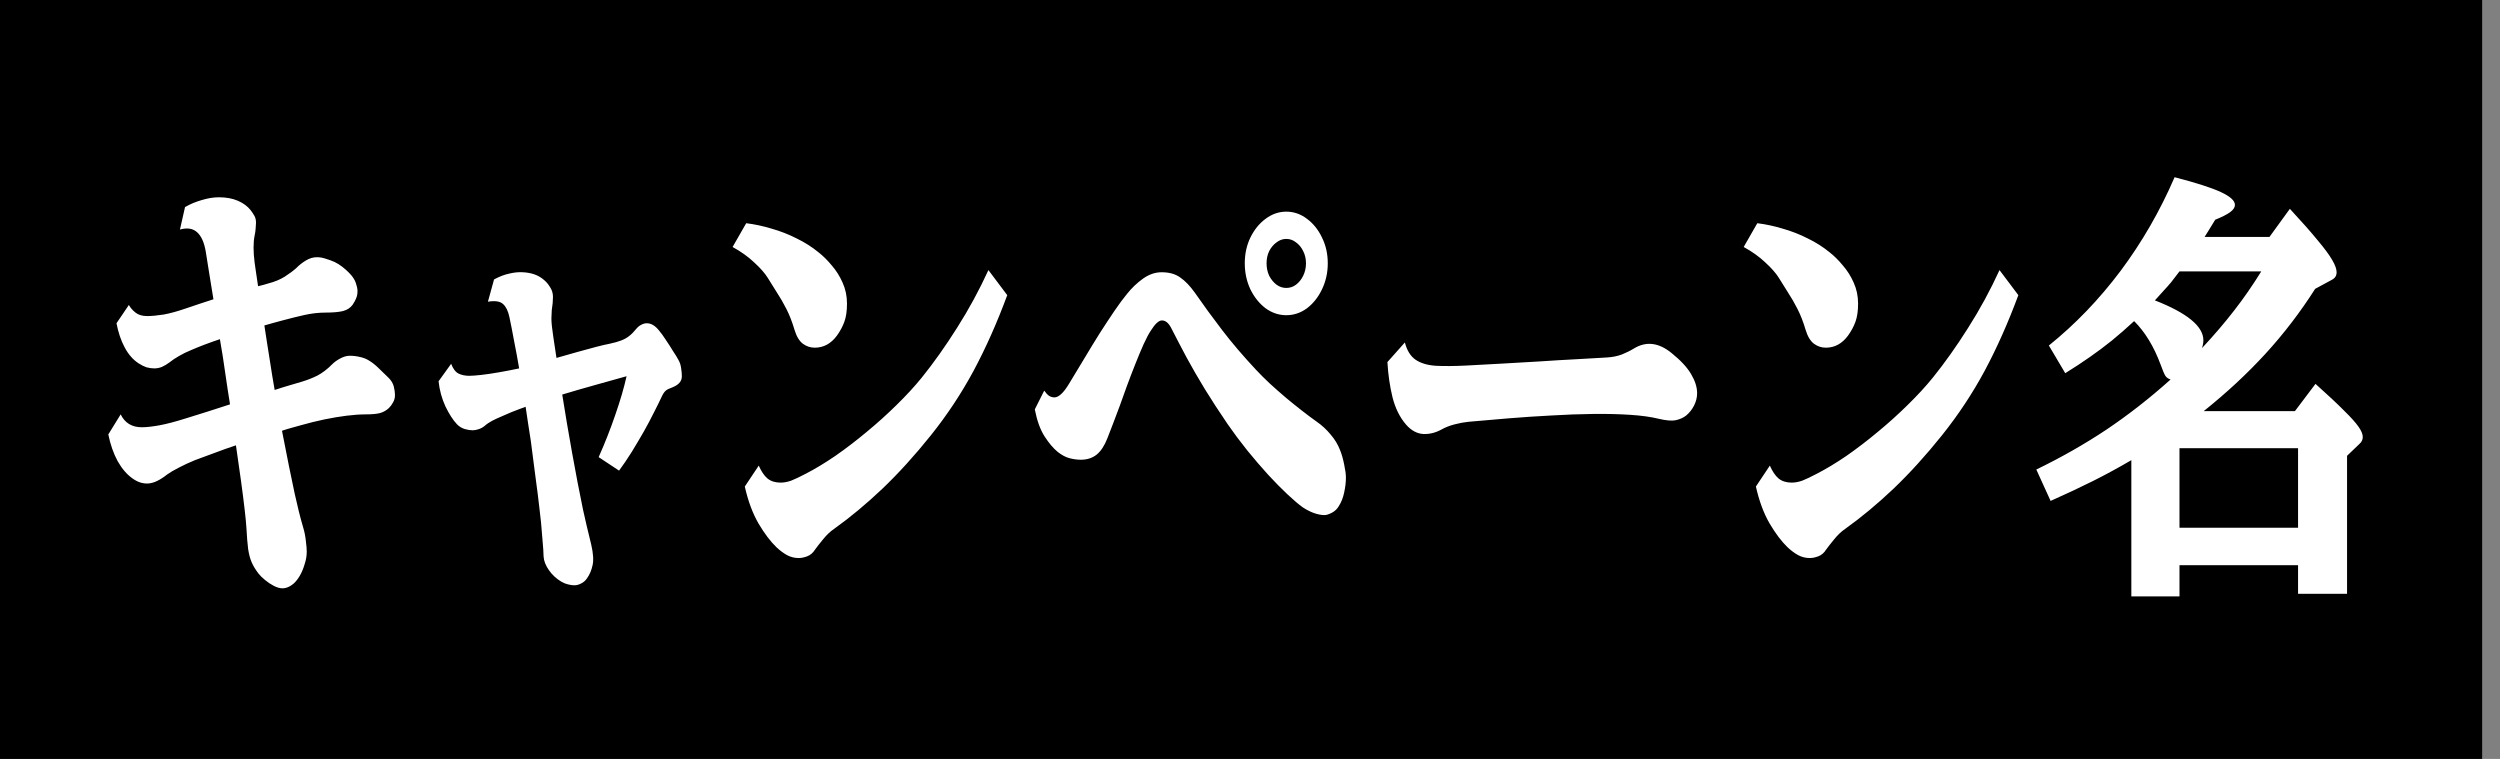 <svg width="112" height="34" viewBox="0 0 112 34" fill="none" xmlns="http://www.w3.org/2000/svg">
<rect x="0" y="0" width="112" height="34" fill="#808080" stroke="none"/>
<rect width="111.2" height="34" fill="black"/>
<path d="M15.664 15.938C15.825 15.938 15.984 15.957 16.141 15.996C16.297 16.029 16.443 16.09 16.578 16.182C16.703 16.26 16.838 16.37 16.984 16.514C17.135 16.657 17.276 16.794 17.406 16.924C17.526 17.041 17.604 17.171 17.641 17.314C17.677 17.458 17.695 17.585 17.695 17.695C17.695 17.819 17.667 17.93 17.609 18.027C17.557 18.125 17.495 18.21 17.422 18.281C17.312 18.385 17.18 18.46 17.023 18.506C16.872 18.545 16.659 18.564 16.383 18.564C16.133 18.564 15.849 18.584 15.531 18.623C15.219 18.662 14.888 18.717 14.539 18.789C14.195 18.861 13.852 18.945 13.508 19.043C13.378 19.082 13.237 19.121 13.086 19.16C12.94 19.199 12.789 19.245 12.633 19.297C12.742 19.863 12.846 20.391 12.945 20.879C13.044 21.361 13.13 21.774 13.203 22.119C13.26 22.38 13.32 22.637 13.383 22.891C13.445 23.145 13.513 23.395 13.586 23.643C13.643 23.831 13.682 24.03 13.703 24.238C13.729 24.44 13.742 24.6 13.742 24.717C13.742 24.899 13.711 25.085 13.648 25.273C13.591 25.469 13.521 25.638 13.438 25.781C13.323 25.983 13.195 26.13 13.055 26.221C12.919 26.312 12.787 26.357 12.656 26.357C12.542 26.357 12.414 26.322 12.273 26.25C12.133 26.178 12 26.09 11.875 25.986C11.755 25.889 11.659 25.794 11.586 25.703C11.456 25.534 11.354 25.368 11.281 25.205C11.208 25.042 11.154 24.84 11.117 24.6C11.086 24.359 11.06 24.04 11.039 23.643C11.029 23.467 11.003 23.197 10.961 22.832C10.919 22.467 10.865 22.038 10.797 21.543C10.729 21.048 10.654 20.518 10.57 19.951C10.253 20.055 9.94 20.166 9.633 20.283C9.326 20.394 9.026 20.505 8.734 20.615C8.479 20.719 8.24 20.83 8.016 20.947C7.797 21.058 7.62 21.162 7.484 21.26C7.328 21.384 7.182 21.478 7.047 21.543C6.917 21.608 6.786 21.647 6.656 21.66C6.536 21.667 6.419 21.654 6.305 21.621C6.19 21.588 6.068 21.527 5.938 21.436C5.688 21.26 5.466 21.003 5.273 20.664C5.086 20.319 4.945 19.919 4.852 19.463L5.406 18.564C5.594 18.949 5.909 19.141 6.352 19.141C6.565 19.141 6.831 19.111 7.148 19.053C7.466 18.994 7.862 18.89 8.336 18.74C8.648 18.643 8.971 18.542 9.305 18.438C9.638 18.327 9.971 18.219 10.305 18.115C10.273 17.9 10.24 17.686 10.203 17.471C10.172 17.256 10.141 17.044 10.109 16.836C10.026 16.237 9.94 15.69 9.852 15.195C9.383 15.352 8.953 15.514 8.562 15.684C8.37 15.762 8.19 15.85 8.023 15.947C7.862 16.038 7.716 16.136 7.586 16.24C7.482 16.318 7.372 16.384 7.258 16.436C7.148 16.481 7.034 16.504 6.914 16.504C6.799 16.504 6.682 16.488 6.562 16.455C6.448 16.416 6.331 16.357 6.211 16.279C5.961 16.116 5.753 15.879 5.586 15.566C5.419 15.254 5.297 14.893 5.219 14.482L5.773 13.662C5.841 13.786 5.94 13.9 6.07 14.004C6.201 14.108 6.375 14.16 6.594 14.16C6.792 14.16 7.036 14.137 7.328 14.092C7.62 14.04 7.971 13.942 8.383 13.799C8.57 13.734 8.763 13.669 8.961 13.604C9.159 13.538 9.359 13.473 9.562 13.408C9.49 12.959 9.424 12.559 9.367 12.207C9.31 11.849 9.26 11.54 9.219 11.279C9.151 10.869 9.023 10.579 8.836 10.41C8.648 10.234 8.391 10.192 8.062 10.283L8.289 9.277C8.513 9.147 8.76 9.043 9.031 8.965C9.307 8.88 9.565 8.838 9.805 8.838C10.133 8.838 10.417 8.89 10.656 8.994C10.896 9.098 11.083 9.235 11.219 9.404C11.281 9.482 11.338 9.567 11.391 9.658C11.443 9.743 11.469 9.85 11.469 9.98C11.469 10.046 11.463 10.13 11.453 10.234C11.448 10.332 11.432 10.44 11.406 10.557C11.344 10.869 11.344 11.27 11.406 11.758C11.422 11.875 11.443 12.021 11.469 12.197C11.495 12.373 11.526 12.581 11.562 12.822C11.641 12.803 11.719 12.783 11.797 12.764C11.875 12.738 11.953 12.715 12.031 12.695C12.307 12.624 12.55 12.523 12.758 12.393C12.971 12.256 13.146 12.126 13.281 12.002C13.401 11.878 13.542 11.768 13.703 11.67C13.865 11.572 14.029 11.523 14.195 11.523C14.331 11.523 14.463 11.546 14.594 11.592C14.729 11.631 14.862 11.68 14.992 11.738C15.112 11.797 15.227 11.868 15.336 11.953C15.445 12.038 15.544 12.126 15.633 12.217C15.784 12.367 15.885 12.516 15.938 12.666C15.99 12.816 16.016 12.94 16.016 13.037C16.016 13.161 15.997 13.265 15.961 13.35C15.93 13.434 15.878 13.532 15.805 13.643C15.706 13.786 15.56 13.883 15.367 13.935C15.18 13.981 14.917 14.004 14.578 14.004C14.276 14.004 13.963 14.04 13.641 14.111C13.323 14.183 12.995 14.264 12.656 14.355C12.526 14.388 12.393 14.424 12.258 14.463C12.122 14.502 11.984 14.541 11.844 14.58C11.88 14.821 11.919 15.075 11.961 15.342C12.003 15.609 12.047 15.889 12.094 16.182C12.13 16.396 12.164 16.611 12.195 16.826C12.232 17.041 12.268 17.256 12.305 17.471C12.518 17.399 12.727 17.334 12.93 17.275C13.133 17.217 13.331 17.158 13.523 17.1C13.763 17.028 13.995 16.937 14.219 16.826C14.443 16.709 14.664 16.54 14.883 16.318C14.971 16.227 15.088 16.143 15.234 16.064C15.385 15.98 15.529 15.938 15.664 15.938ZM23.43 12.197C23.82 12.217 24.133 12.331 24.367 12.539C24.466 12.617 24.557 12.725 24.641 12.861C24.729 12.992 24.773 13.138 24.773 13.301C24.773 13.477 24.755 13.675 24.719 13.896C24.713 13.962 24.708 14.085 24.703 14.268C24.703 14.45 24.732 14.727 24.789 15.098C24.836 15.391 24.883 15.703 24.93 16.035C25.263 15.938 25.583 15.846 25.891 15.762C26.198 15.677 26.474 15.602 26.719 15.537C26.969 15.472 27.167 15.426 27.312 15.4C27.521 15.355 27.693 15.306 27.828 15.254C27.963 15.202 28.081 15.137 28.18 15.059C28.284 14.98 28.385 14.88 28.484 14.756C28.562 14.658 28.643 14.59 28.727 14.551C28.81 14.505 28.893 14.482 28.977 14.482C29.169 14.482 29.352 14.59 29.523 14.805C29.617 14.915 29.719 15.055 29.828 15.225C29.943 15.394 30.049 15.56 30.148 15.723C30.253 15.879 30.331 16.006 30.383 16.104C30.456 16.227 30.5 16.361 30.516 16.504C30.537 16.641 30.547 16.758 30.547 16.855C30.547 16.979 30.505 17.083 30.422 17.168C30.344 17.246 30.237 17.311 30.102 17.363C29.982 17.402 29.891 17.448 29.828 17.5C29.766 17.552 29.706 17.64 29.648 17.764C29.555 17.965 29.438 18.203 29.297 18.477C29.162 18.75 29.008 19.04 28.836 19.346C28.664 19.645 28.484 19.948 28.297 20.254C28.109 20.553 27.922 20.83 27.734 21.084L26.82 20.479C27.096 19.86 27.344 19.232 27.562 18.594C27.787 17.949 27.956 17.37 28.07 16.855C27.638 16.973 27.172 17.103 26.672 17.246C26.177 17.383 25.682 17.526 25.188 17.676C25.323 18.529 25.471 19.404 25.633 20.303C25.794 21.201 25.956 22.041 26.117 22.822C26.159 23.011 26.213 23.252 26.281 23.545C26.349 23.831 26.417 24.111 26.484 24.385C26.578 24.788 26.599 25.101 26.547 25.322C26.5 25.544 26.419 25.736 26.305 25.898C26.237 26.003 26.151 26.081 26.047 26.133C25.943 26.191 25.838 26.221 25.734 26.221C25.646 26.221 25.552 26.208 25.453 26.182C25.359 26.162 25.26 26.123 25.156 26.064C24.932 25.934 24.745 25.762 24.594 25.547C24.443 25.332 24.362 25.124 24.352 24.922C24.346 24.72 24.336 24.541 24.32 24.385C24.305 24.229 24.289 24.04 24.273 23.818C24.258 23.578 24.224 23.245 24.172 22.822C24.125 22.393 24.065 21.914 23.992 21.387C23.924 20.853 23.854 20.309 23.781 19.756C23.745 19.509 23.706 19.258 23.664 19.004C23.628 18.744 23.588 18.483 23.547 18.223L23.234 18.34C23.13 18.379 23.029 18.418 22.93 18.457C22.799 18.509 22.656 18.571 22.5 18.643C22.344 18.708 22.195 18.776 22.055 18.848C21.919 18.919 21.805 18.997 21.711 19.082C21.633 19.147 21.542 19.196 21.438 19.229C21.338 19.261 21.25 19.277 21.172 19.277C21.073 19.277 20.953 19.258 20.812 19.219C20.677 19.173 20.562 19.102 20.469 19.004C20.292 18.815 20.12 18.548 19.953 18.203C19.792 17.852 19.69 17.477 19.648 17.08L20.211 16.299C20.299 16.527 20.412 16.673 20.547 16.738C20.682 16.803 20.841 16.836 21.023 16.836C21.143 16.836 21.32 16.823 21.555 16.797C21.789 16.771 22.055 16.732 22.352 16.68C22.654 16.628 22.956 16.569 23.258 16.504C23.185 16.074 23.109 15.664 23.031 15.273C22.958 14.876 22.888 14.518 22.82 14.199C22.763 13.932 22.669 13.74 22.539 13.623C22.409 13.499 22.182 13.463 21.859 13.516L22.133 12.52C22.372 12.389 22.602 12.301 22.82 12.256C23.039 12.204 23.242 12.184 23.43 12.197ZM33.43 10C33.805 10.046 34.185 10.127 34.57 10.244C34.961 10.355 35.336 10.501 35.695 10.684C36.055 10.859 36.378 11.065 36.664 11.299C36.872 11.462 37.073 11.66 37.266 11.895C37.464 12.122 37.625 12.38 37.75 12.666C37.88 12.953 37.945 13.265 37.945 13.604C37.945 13.929 37.906 14.199 37.828 14.414C37.75 14.629 37.638 14.837 37.492 15.039C37.227 15.397 36.896 15.576 36.5 15.576C36.307 15.576 36.13 15.518 35.969 15.4C35.807 15.277 35.682 15.068 35.594 14.775C35.49 14.424 35.37 14.115 35.234 13.848C35.099 13.581 34.958 13.337 34.812 13.115C34.672 12.887 34.531 12.663 34.391 12.441C34.26 12.233 34.06 12.005 33.789 11.758C33.523 11.504 33.2 11.273 32.82 11.065L33.43 10ZM45.125 13.223C44.667 14.46 44.164 15.589 43.617 16.611C43.07 17.627 42.432 18.59 41.703 19.502C40.984 20.4 40.26 21.198 39.531 21.895C38.802 22.585 38.086 23.18 37.383 23.682C37.2 23.805 37.031 23.965 36.875 24.16C36.719 24.349 36.599 24.502 36.516 24.619C36.422 24.769 36.305 24.87 36.164 24.922C36.029 24.974 35.901 25 35.781 25C35.599 25 35.427 24.958 35.266 24.873C35.109 24.788 34.95 24.671 34.789 24.521C34.518 24.261 34.25 23.906 33.984 23.457C33.719 23.001 33.513 22.448 33.367 21.797L33.992 20.859C34.107 21.12 34.237 21.312 34.383 21.436C34.534 21.559 34.729 21.621 34.969 21.621C35.12 21.621 35.279 21.592 35.445 21.533C35.612 21.468 35.831 21.364 36.102 21.221C36.508 21.012 36.945 20.749 37.414 20.43C37.883 20.104 38.352 19.746 38.82 19.355C39.294 18.965 39.742 18.561 40.164 18.145C40.591 17.728 40.966 17.321 41.289 16.924C41.825 16.26 42.354 15.514 42.875 14.688C43.401 13.861 43.87 12.998 44.281 12.1L45.125 13.223ZM57.625 9.482C57.964 9.482 58.273 9.59 58.555 9.805C58.836 10.013 59.06 10.293 59.227 10.645C59.398 10.99 59.484 11.374 59.484 11.797C59.484 12.213 59.398 12.601 59.227 12.959C59.06 13.31 58.836 13.594 58.555 13.809C58.273 14.017 57.964 14.121 57.625 14.121C57.292 14.121 56.982 14.017 56.695 13.809C56.414 13.594 56.188 13.31 56.016 12.959C55.849 12.601 55.766 12.213 55.766 11.797C55.766 11.374 55.849 10.99 56.016 10.645C56.188 10.293 56.414 10.013 56.695 9.805C56.982 9.59 57.292 9.482 57.625 9.482ZM57.625 10.703C57.469 10.703 57.323 10.755 57.188 10.859C57.052 10.957 56.943 11.087 56.859 11.25C56.781 11.413 56.742 11.595 56.742 11.797C56.742 11.999 56.781 12.184 56.859 12.354C56.943 12.516 57.052 12.65 57.188 12.754C57.323 12.852 57.469 12.9 57.625 12.9C57.786 12.9 57.932 12.852 58.062 12.754C58.198 12.65 58.305 12.516 58.383 12.354C58.466 12.184 58.508 11.999 58.508 11.797C58.508 11.595 58.466 11.413 58.383 11.25C58.305 11.087 58.198 10.957 58.062 10.859C57.932 10.755 57.786 10.703 57.625 10.703ZM52.039 12.197C52.383 12.197 52.661 12.275 52.875 12.432C53.094 12.581 53.312 12.809 53.531 13.115C53.906 13.656 54.312 14.212 54.75 14.785C55.188 15.358 55.693 15.95 56.266 16.562C56.448 16.758 56.654 16.963 56.883 17.178C57.117 17.393 57.357 17.604 57.602 17.812C57.852 18.021 58.094 18.216 58.328 18.398C58.562 18.581 58.776 18.74 58.969 18.877C59.214 19.046 59.427 19.241 59.609 19.463C59.797 19.678 59.94 19.915 60.039 20.176C60.112 20.358 60.172 20.57 60.219 20.811C60.271 21.051 60.297 21.247 60.297 21.396C60.297 21.605 60.271 21.826 60.219 22.061C60.172 22.295 60.091 22.5 59.977 22.676C59.909 22.799 59.807 22.897 59.672 22.969C59.536 23.04 59.425 23.076 59.336 23.076C59.2 23.076 59.047 23.047 58.875 22.988C58.708 22.93 58.536 22.842 58.359 22.725C58.177 22.594 57.95 22.402 57.68 22.148C57.409 21.895 57.117 21.598 56.805 21.26C56.497 20.921 56.188 20.56 55.875 20.176C55.562 19.785 55.271 19.395 55 19.004C54.615 18.438 54.273 17.913 53.977 17.432C53.68 16.943 53.409 16.475 53.164 16.025C52.925 15.576 52.69 15.127 52.461 14.678C52.346 14.463 52.211 14.355 52.055 14.355C51.914 14.355 51.75 14.505 51.562 14.805C51.469 14.941 51.359 15.146 51.234 15.42C51.115 15.687 50.99 15.986 50.859 16.318C50.729 16.644 50.604 16.969 50.484 17.295C50.365 17.62 50.26 17.91 50.172 18.164C50.057 18.47 49.953 18.747 49.859 18.994C49.766 19.235 49.682 19.45 49.609 19.639C49.479 19.971 49.318 20.215 49.125 20.371C48.932 20.521 48.698 20.596 48.422 20.596C48.26 20.596 48.091 20.573 47.914 20.527C47.742 20.482 47.565 20.387 47.383 20.244C47.185 20.081 46.99 19.85 46.797 19.551C46.604 19.251 46.458 18.848 46.359 18.34L46.781 17.5C46.859 17.611 46.932 17.689 47 17.734C47.073 17.78 47.154 17.803 47.242 17.803C47.331 17.803 47.43 17.754 47.539 17.656C47.654 17.552 47.779 17.386 47.914 17.158C48.133 16.794 48.357 16.422 48.586 16.045C48.815 15.661 49.042 15.29 49.266 14.932C49.495 14.574 49.714 14.242 49.922 13.935C50.13 13.63 50.32 13.372 50.492 13.164C50.706 12.897 50.945 12.669 51.211 12.48C51.477 12.292 51.753 12.197 52.039 12.197ZM62.938 15.342C63.031 15.7 63.19 15.957 63.414 16.113C63.643 16.27 63.945 16.361 64.32 16.387C64.695 16.406 65.148 16.403 65.68 16.377C66.19 16.351 66.729 16.322 67.297 16.289C67.865 16.256 68.43 16.224 68.992 16.191C69.56 16.152 70.099 16.12 70.609 16.094C71.12 16.061 71.573 16.035 71.969 16.016C72.224 16.003 72.456 15.957 72.664 15.879C72.872 15.794 73.049 15.706 73.195 15.615C73.747 15.277 74.312 15.345 74.891 15.82C75.302 16.152 75.594 16.468 75.766 16.768C75.943 17.067 76.031 17.35 76.031 17.617C76.031 17.806 75.984 17.991 75.891 18.174C75.802 18.35 75.682 18.499 75.531 18.623C75.401 18.721 75.245 18.789 75.062 18.828C74.885 18.861 74.633 18.838 74.305 18.76C73.956 18.675 73.531 18.616 73.031 18.584C72.531 18.551 71.982 18.538 71.383 18.545C70.784 18.551 70.162 18.574 69.516 18.613C68.875 18.646 68.237 18.688 67.602 18.74C66.966 18.792 66.362 18.844 65.789 18.896C65.591 18.916 65.38 18.955 65.156 19.014C64.938 19.072 64.747 19.147 64.586 19.238C64.315 19.388 64.039 19.456 63.758 19.443C63.477 19.424 63.221 19.284 62.992 19.023C62.711 18.698 62.508 18.288 62.383 17.793C62.263 17.298 62.188 16.774 62.156 16.221L62.938 15.342ZM78.727 10C79.102 10.046 79.482 10.127 79.867 10.244C80.258 10.355 80.633 10.501 80.992 10.684C81.352 10.859 81.674 11.065 81.961 11.299C82.169 11.462 82.37 11.66 82.562 11.895C82.76 12.122 82.922 12.38 83.047 12.666C83.177 12.953 83.242 13.265 83.242 13.604C83.242 13.929 83.203 14.199 83.125 14.414C83.047 14.629 82.935 14.837 82.789 15.039C82.523 15.397 82.193 15.576 81.797 15.576C81.604 15.576 81.427 15.518 81.266 15.4C81.104 15.277 80.979 15.068 80.891 14.775C80.787 14.424 80.667 14.115 80.531 13.848C80.396 13.581 80.255 13.337 80.109 13.115C79.969 12.887 79.828 12.663 79.688 12.441C79.557 12.233 79.357 12.005 79.086 11.758C78.82 11.504 78.497 11.273 78.117 11.065L78.727 10ZM90.422 13.223C89.963 14.46 89.461 15.589 88.914 16.611C88.367 17.627 87.729 18.59 87 19.502C86.281 20.4 85.557 21.198 84.828 21.895C84.099 22.585 83.383 23.18 82.68 23.682C82.497 23.805 82.328 23.965 82.172 24.16C82.016 24.349 81.896 24.502 81.812 24.619C81.719 24.769 81.602 24.87 81.461 24.922C81.326 24.974 81.198 25 81.078 25C80.896 25 80.724 24.958 80.562 24.873C80.406 24.788 80.247 24.671 80.086 24.521C79.815 24.261 79.547 23.906 79.281 23.457C79.016 23.001 78.81 22.448 78.664 21.797L79.289 20.859C79.404 21.12 79.534 21.312 79.68 21.436C79.831 21.559 80.026 21.621 80.266 21.621C80.417 21.621 80.576 21.592 80.742 21.533C80.909 21.468 81.128 21.364 81.398 21.221C81.805 21.012 82.242 20.749 82.711 20.43C83.18 20.104 83.648 19.746 84.117 19.355C84.591 18.965 85.039 18.561 85.461 18.145C85.888 17.728 86.263 17.321 86.586 16.924C87.122 16.26 87.651 15.514 88.172 14.688C88.698 13.861 89.167 12.998 89.578 12.1L90.422 13.223ZM97.641 25.322V26.719H95.484V20.615C94.906 20.954 94.331 21.266 93.758 21.553C93.185 21.839 92.555 22.135 91.867 22.441L91.227 21.035C92.341 20.495 93.388 19.899 94.367 19.248C95.346 18.59 96.305 17.842 97.242 17.002C97.138 16.969 97.06 16.914 97.008 16.836C96.956 16.751 96.885 16.585 96.797 16.338C96.495 15.524 96.099 14.873 95.609 14.385C95.266 14.704 94.93 14.997 94.602 15.264C94.279 15.524 93.948 15.771 93.609 16.006C93.276 16.24 92.914 16.478 92.523 16.719L91.789 15.479C92.971 14.528 94.042 13.415 95 12.139C95.958 10.856 96.766 9.456 97.422 7.939C98.38 8.187 99.07 8.408 99.492 8.604C99.914 8.799 100.125 8.991 100.125 9.18C100.125 9.29 100.055 9.398 99.914 9.502C99.773 9.606 99.549 9.72 99.242 9.844C99.107 10.072 99.003 10.241 98.93 10.352C98.862 10.456 98.807 10.544 98.766 10.615H101.672L102.586 9.355C103.117 9.928 103.534 10.4 103.836 10.771C104.143 11.136 104.359 11.429 104.484 11.65C104.615 11.872 104.68 12.054 104.68 12.197C104.68 12.354 104.607 12.467 104.461 12.539L103.719 12.94C103.057 13.981 102.315 14.951 101.492 15.85C100.674 16.741 99.753 17.598 98.727 18.418H102.813L103.734 17.197C104.286 17.692 104.714 18.092 105.016 18.398C105.323 18.698 105.539 18.939 105.664 19.121C105.789 19.297 105.852 19.45 105.852 19.58C105.852 19.704 105.797 19.811 105.688 19.902L105.148 20.42V26.602H102.953V25.322H97.641ZM101.305 12.158H97.641C97.495 12.354 97.37 12.516 97.266 12.646C97.162 12.77 97.055 12.891 96.945 13.008C96.841 13.125 96.706 13.275 96.539 13.457C97.987 14.023 98.711 14.619 98.711 15.244C98.711 15.355 98.69 15.472 98.648 15.596C99.19 15.016 99.669 14.456 100.086 13.916C100.508 13.376 100.914 12.79 101.305 12.158ZM97.641 23.643H102.953V20.078H97.641V23.643Z" fill="white"/>
</svg>
